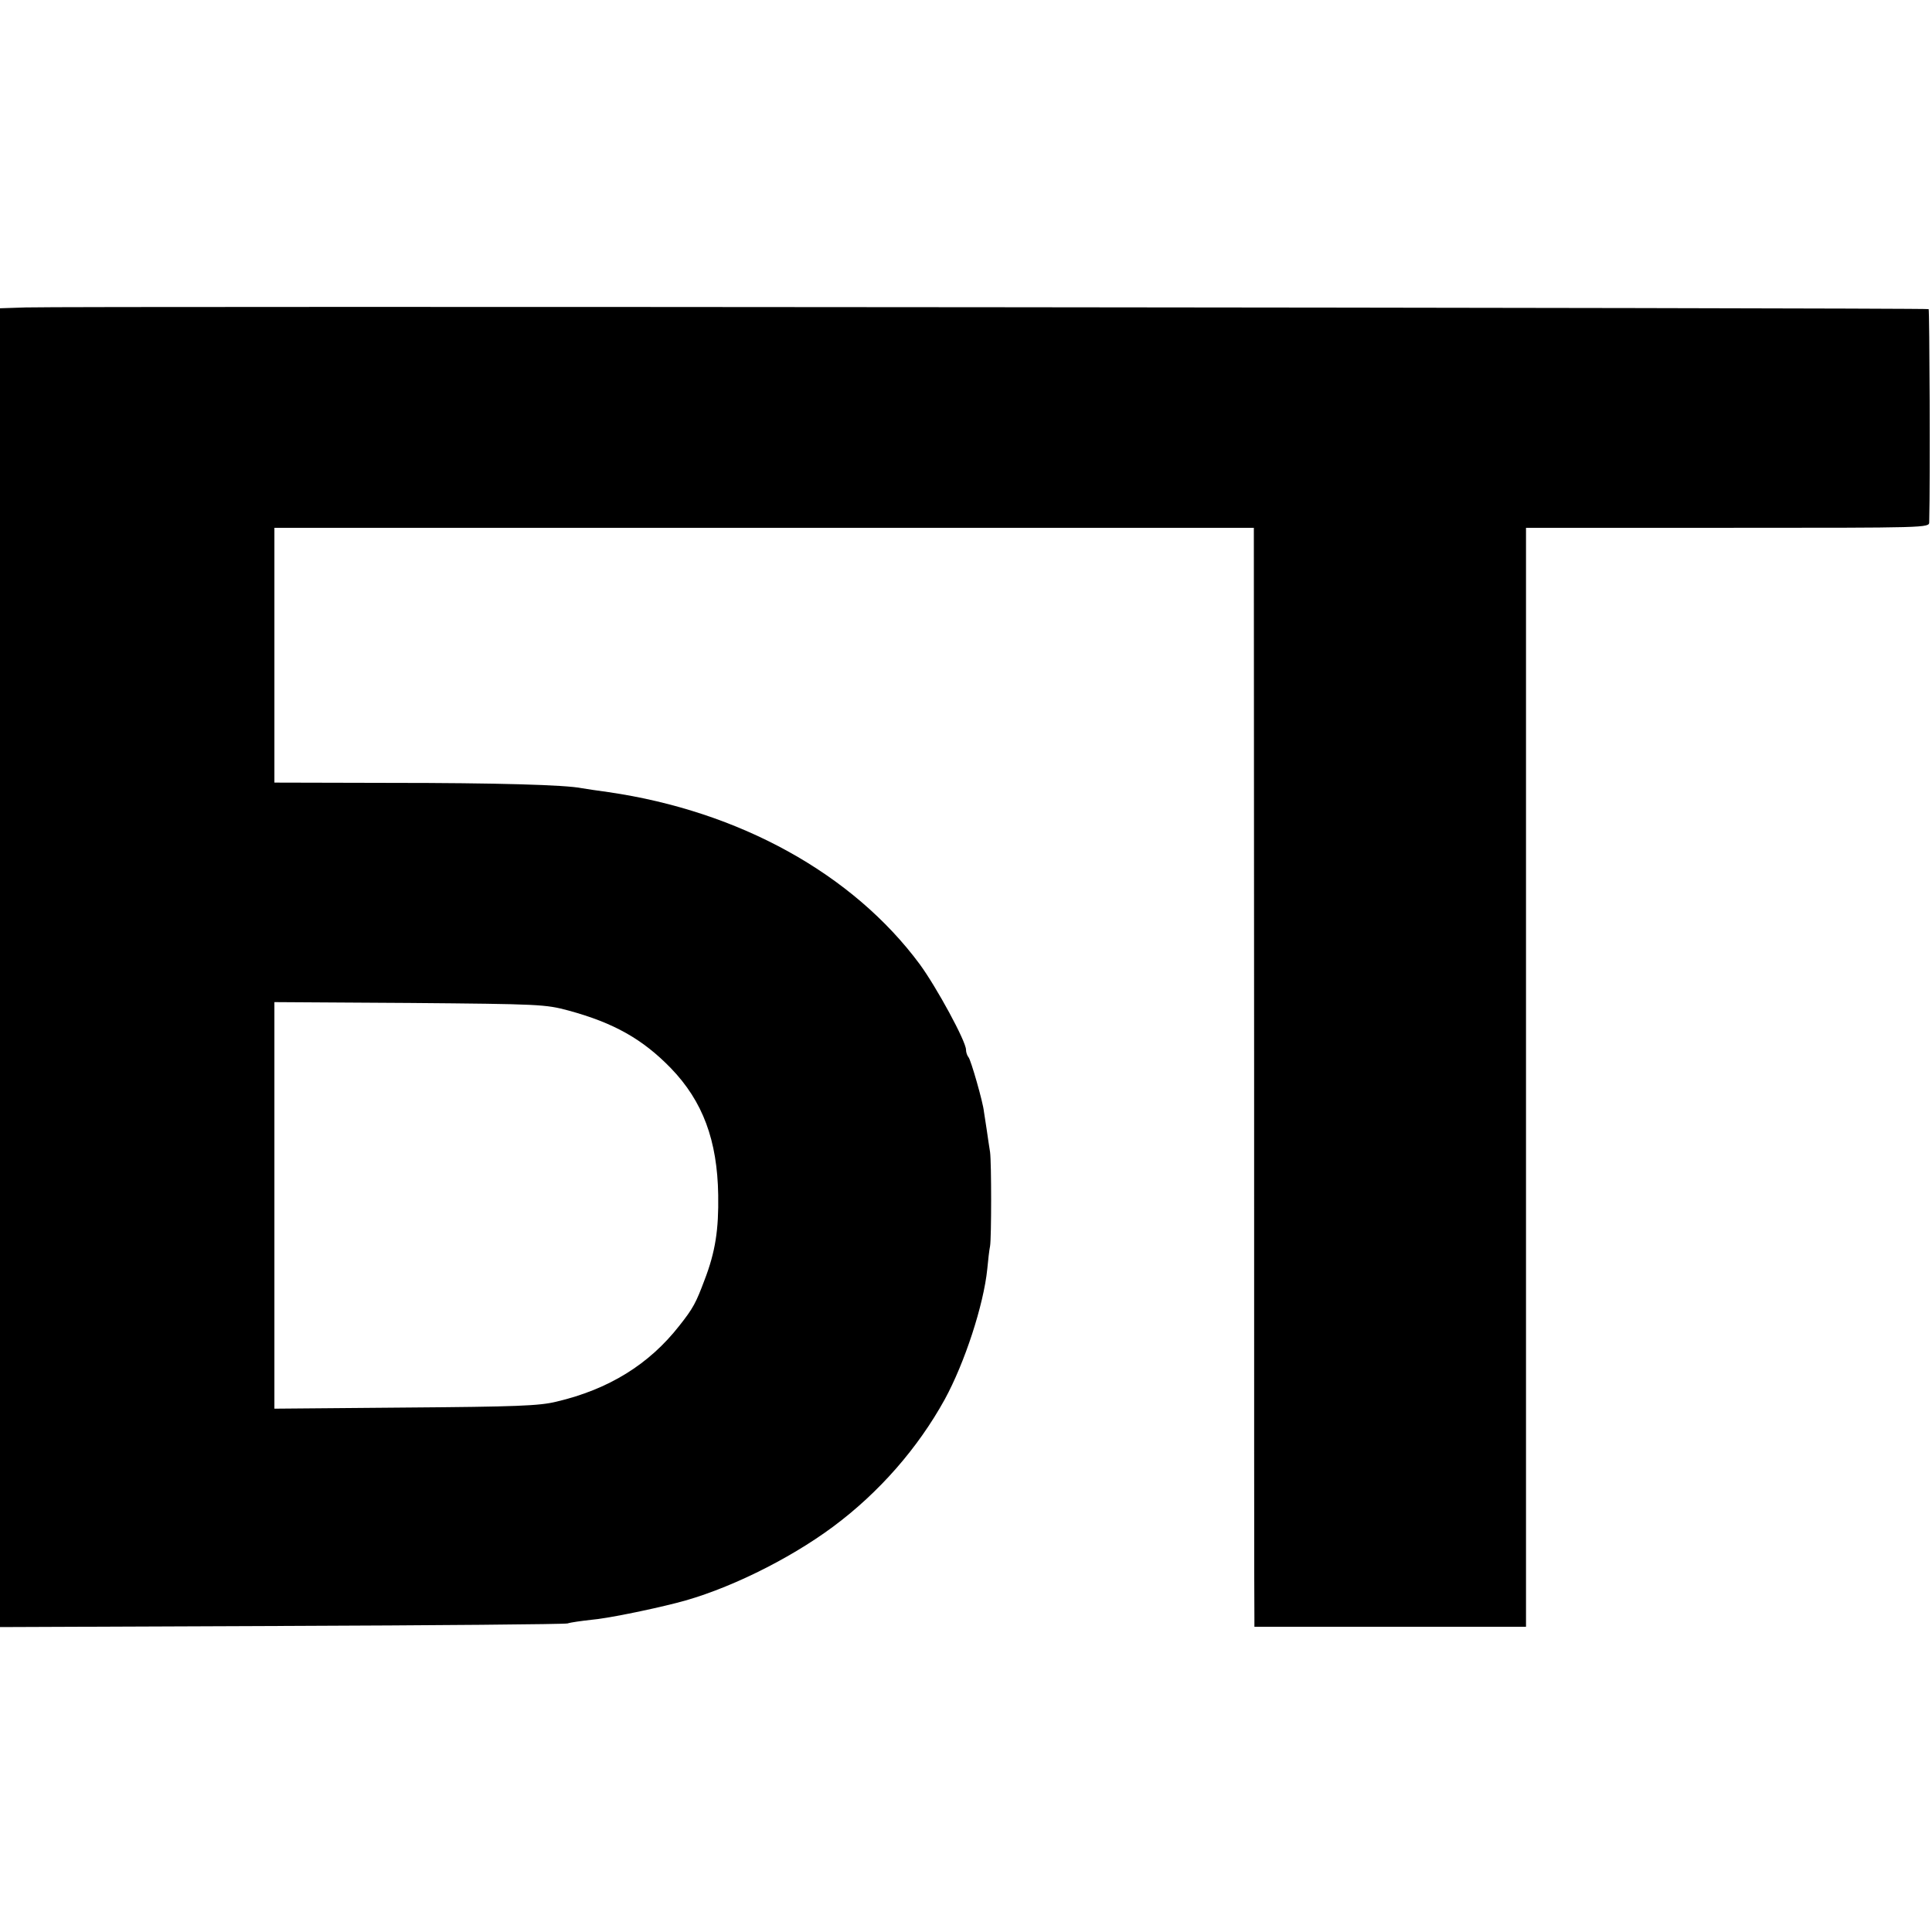 <?xml version="1.0" standalone="no"?>
<!DOCTYPE svg PUBLIC "-//W3C//DTD SVG 20010904//EN"
 "http://www.w3.org/TR/2001/REC-SVG-20010904/DTD/svg10.dtd">
<svg version="1.0" xmlns="http://www.w3.org/2000/svg"
 width="690pt" height="690pt" viewBox="0 0 690 690"
 preserveAspectRatio="xMidYMid meet">
<g transform="translate(0,690) scale(0.1,-0.1)"
fill="#000000" stroke="none">
<path d="M92 5802 l-92 -3 0 -2355 0 -2355 1003 4 c551 2 1012 6 1024 9 12 4
50 9 85 13 51 4 201 34 303 60 176 44 401 154 561 273 164 122 302 280 398
454 71 130 139 337 152 466 3 32 7 68 10 82 5 32 5 296 0 335 -3 17 -8 53 -12
80 -4 28 -9 57 -10 65 -3 33 -47 186 -55 194 -5 6 -9 18 -9 27 0 30 -105 223
-165 305 -239 323 -644 547 -1112 615 -39 5 -82 12 -95 14 -58 12 -306 19
-685 19 l-413 1 0 455 0 455 1749 0 1749 0 1 -1935 c0 -1064 0 -1947 1 -1962
l0 -28 485 0 485 0 0 1963 0 1962 720 0 c714 0 720 0 720 20 4 153 1 757 -2
761 -6 5 -6634 11 -6796 6z m1938 -2511 c162 -44 265 -102 366 -206 114 -118
166 -258 169 -453 2 -123 -10 -203 -49 -304 -30 -80 -40 -100 -90 -163 -108
-138 -252 -227 -439 -271 -61 -15 -144 -18 -539 -21 l-468 -4 0 726 0 726 483
-3 c466 -4 485 -5 567 -27z"/>
</g>
</svg>
